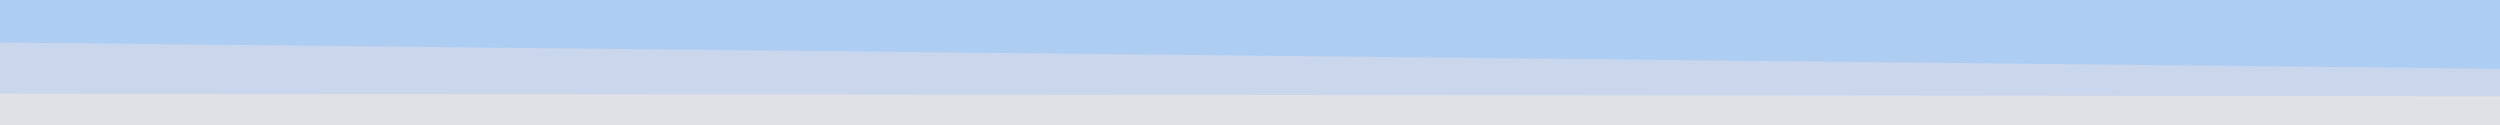 <svg id="visual" viewBox="0 0 2000 100" width="2000" height="100" xmlns="http://www.w3.org/2000/svg" xmlns:xlink="http://www.w3.org/1999/xlink" version="1.1"><path d="M0 36L2000 57L2000 0L0 0Z" fill="#aecdf3"></path><path d="M0 77L2000 79L2000 55L0 34Z" fill="#cad6ec"></path><path d="M0 101L2000 101L2000 77L0 75Z" fill="#e0e1e4"></path></svg>